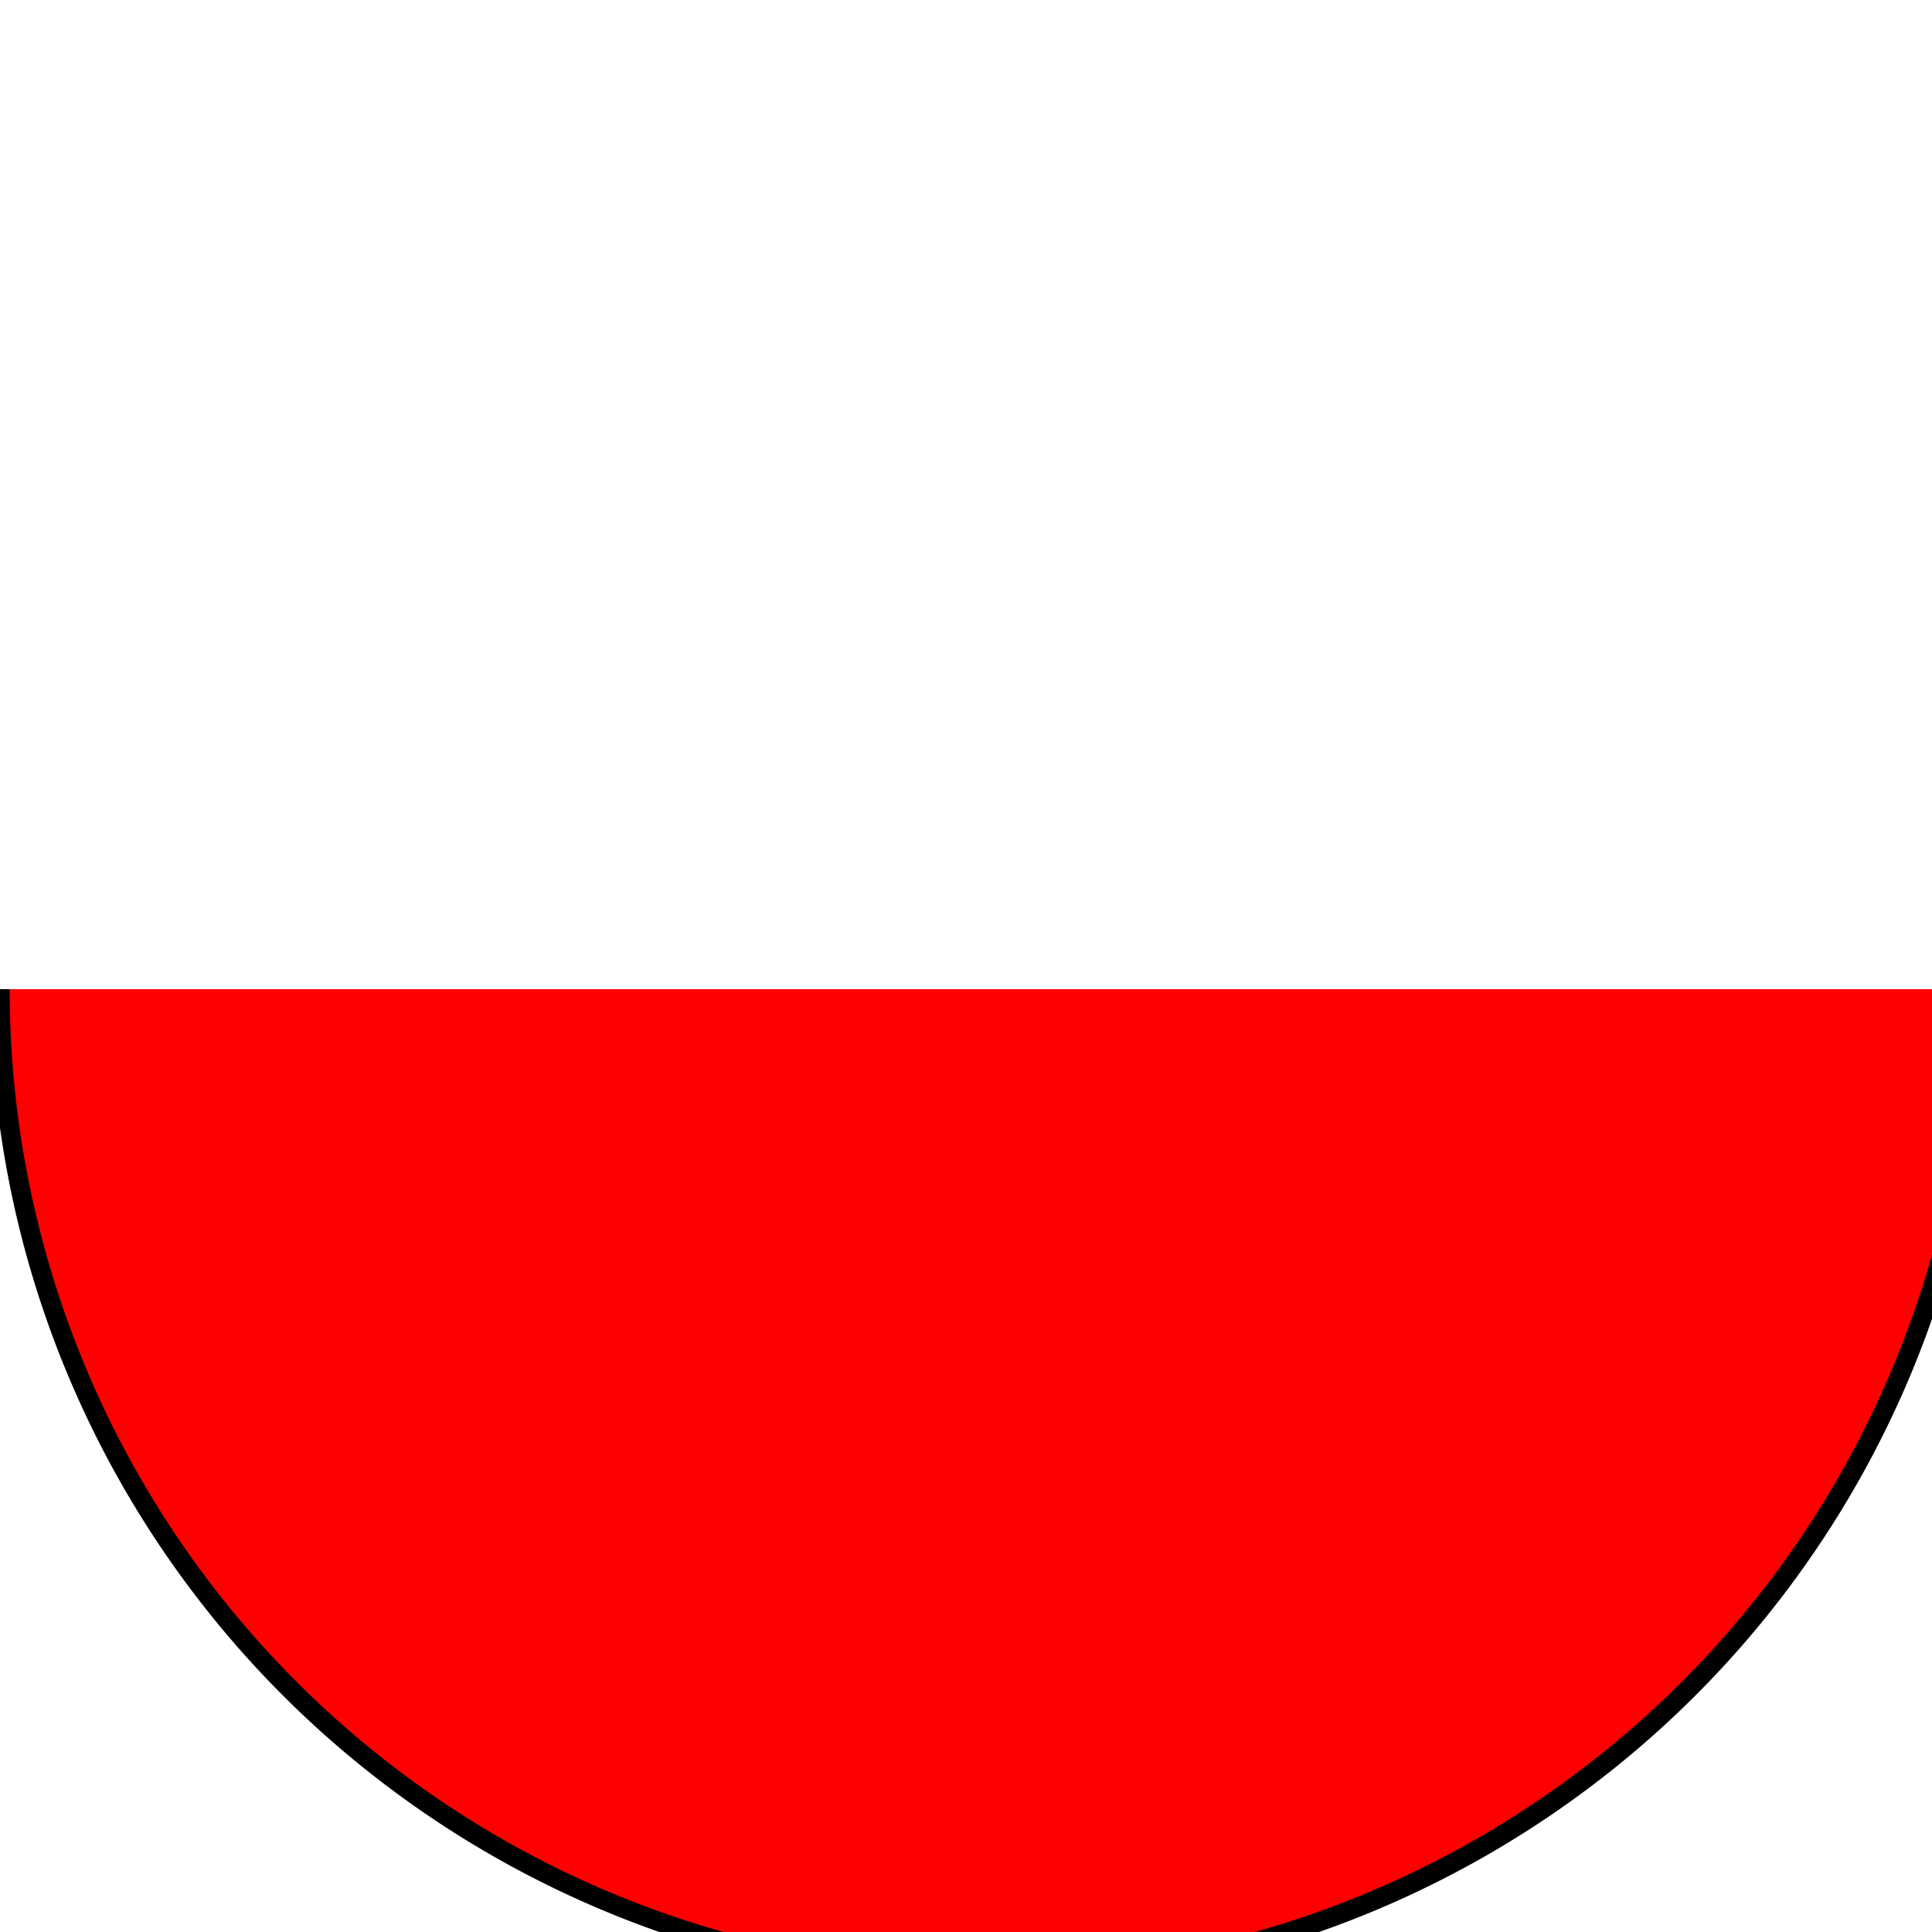 <!--

Generated by DrawGPT.
Free, open source, AI generated images in SVG, PNG, and HTML Canvas format.
https://drawgpt.ai

Created: 2023-09-26T07:38:39.998Z
Link: https://drawgpt.ai/prompt/35786/

-->
<svg xmlns="http://www.w3.org/2000/svg" xmlns:xlink="http://www.w3.org/1999/xlink" width="500" height="500"><defs/><g><path fill="#FF0000" stroke="#000000" paint-order="fill stroke markers" d=" M 512 256 A 256 256 0 0 1 0 256" stroke-miterlimit="10" stroke-width="5" stroke-dasharray=""/></g></svg>